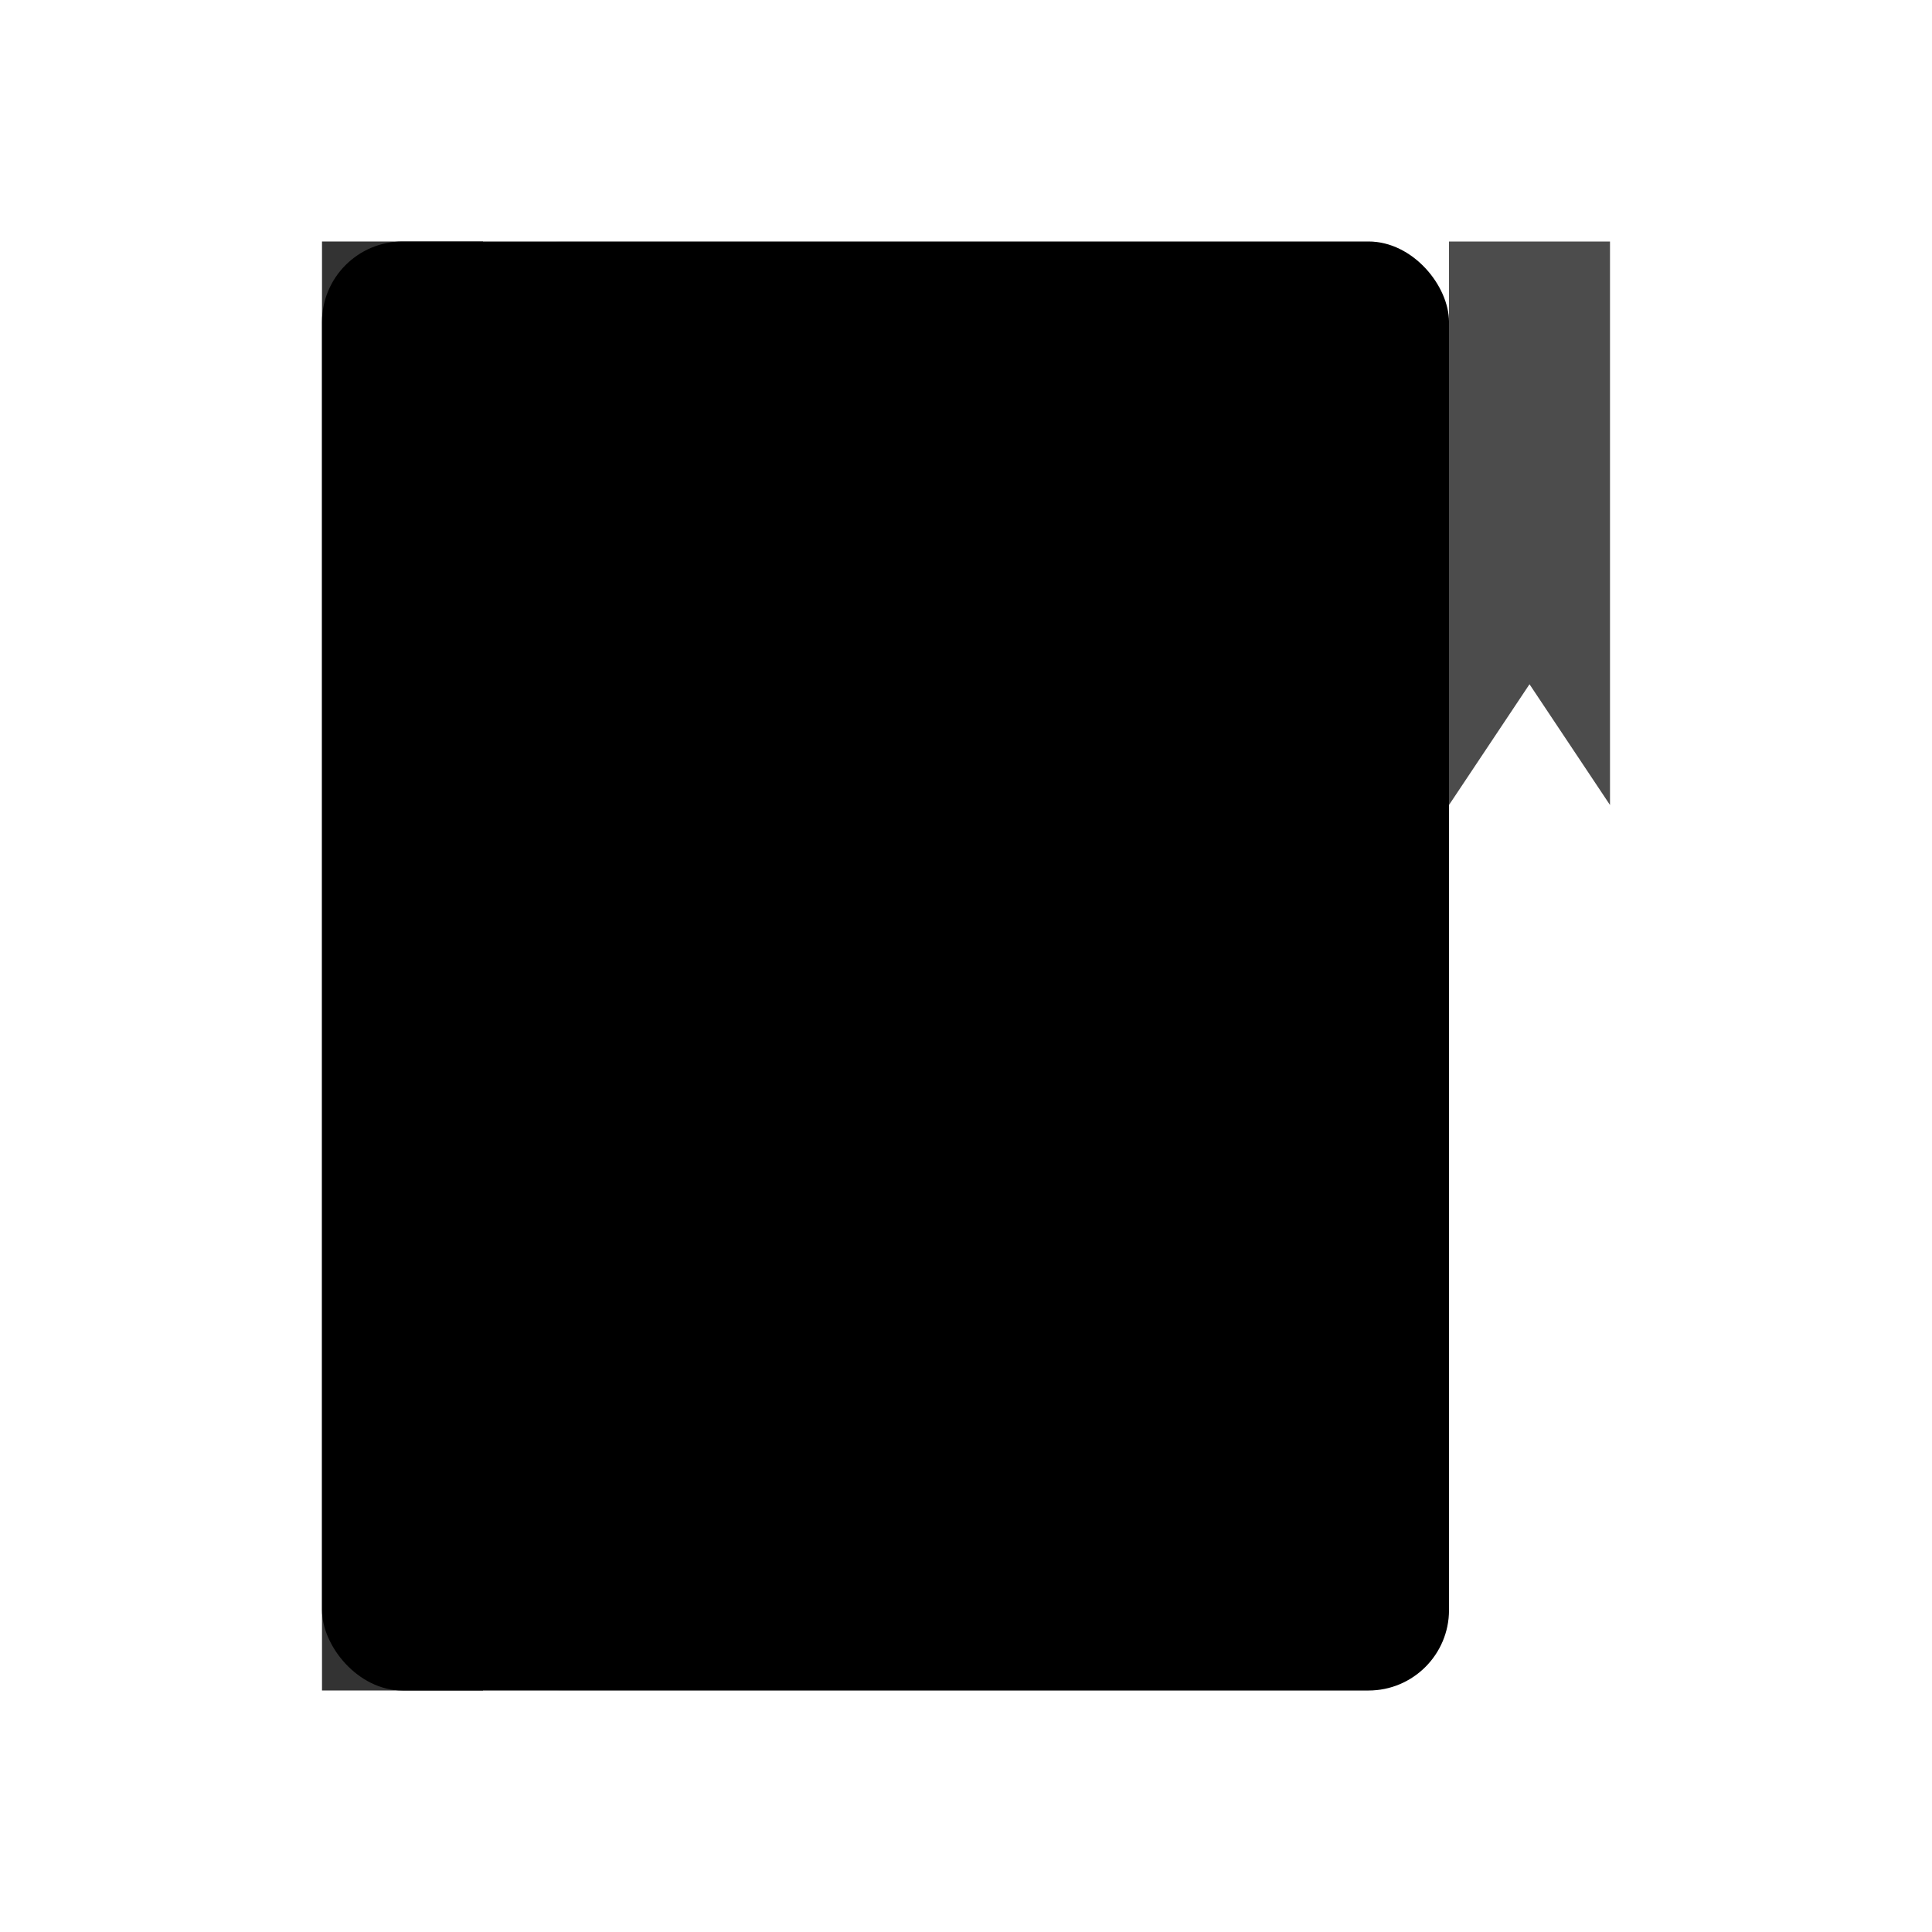 <svg width="24" height="24" viewBox="0 0 24 24" xmlns="http://www.w3.org/2000/svg">
  <!-- Book cover -->
  <rect x="4" y="3" width="14" height="18" rx="1" fill="currentColor"/>
  <!-- Book spine -->
  <rect x="4" y="3" width="2" height="18" fill="currentColor" opacity="0.8"/>
  <!-- Pages -->
  <rect x="6" y="3" width="12" height="18" rx="1" fill="currentColor" opacity="0.1"/>
  <!-- Recipe lines -->
  <line x1="8" y1="8" x2="14" y2="8" stroke="currentColor" stroke-width="0.5" opacity="0.6"/>
  <line x1="8" y1="10" x2="16" y2="10" stroke="currentColor" stroke-width="0.5" opacity="0.6"/>
  <line x1="8" y1="12" x2="15" y2="12" stroke="currentColor" stroke-width="0.5" opacity="0.6"/>
  <line x1="8" y1="14" x2="13" y2="14" stroke="currentColor" stroke-width="0.5" opacity="0.6"/>
  <!-- Bookmark -->
  <polygon points="18,3 20,3 20,10 19,8.5 18,10" fill="currentColor" opacity="0.7"/>
</svg>